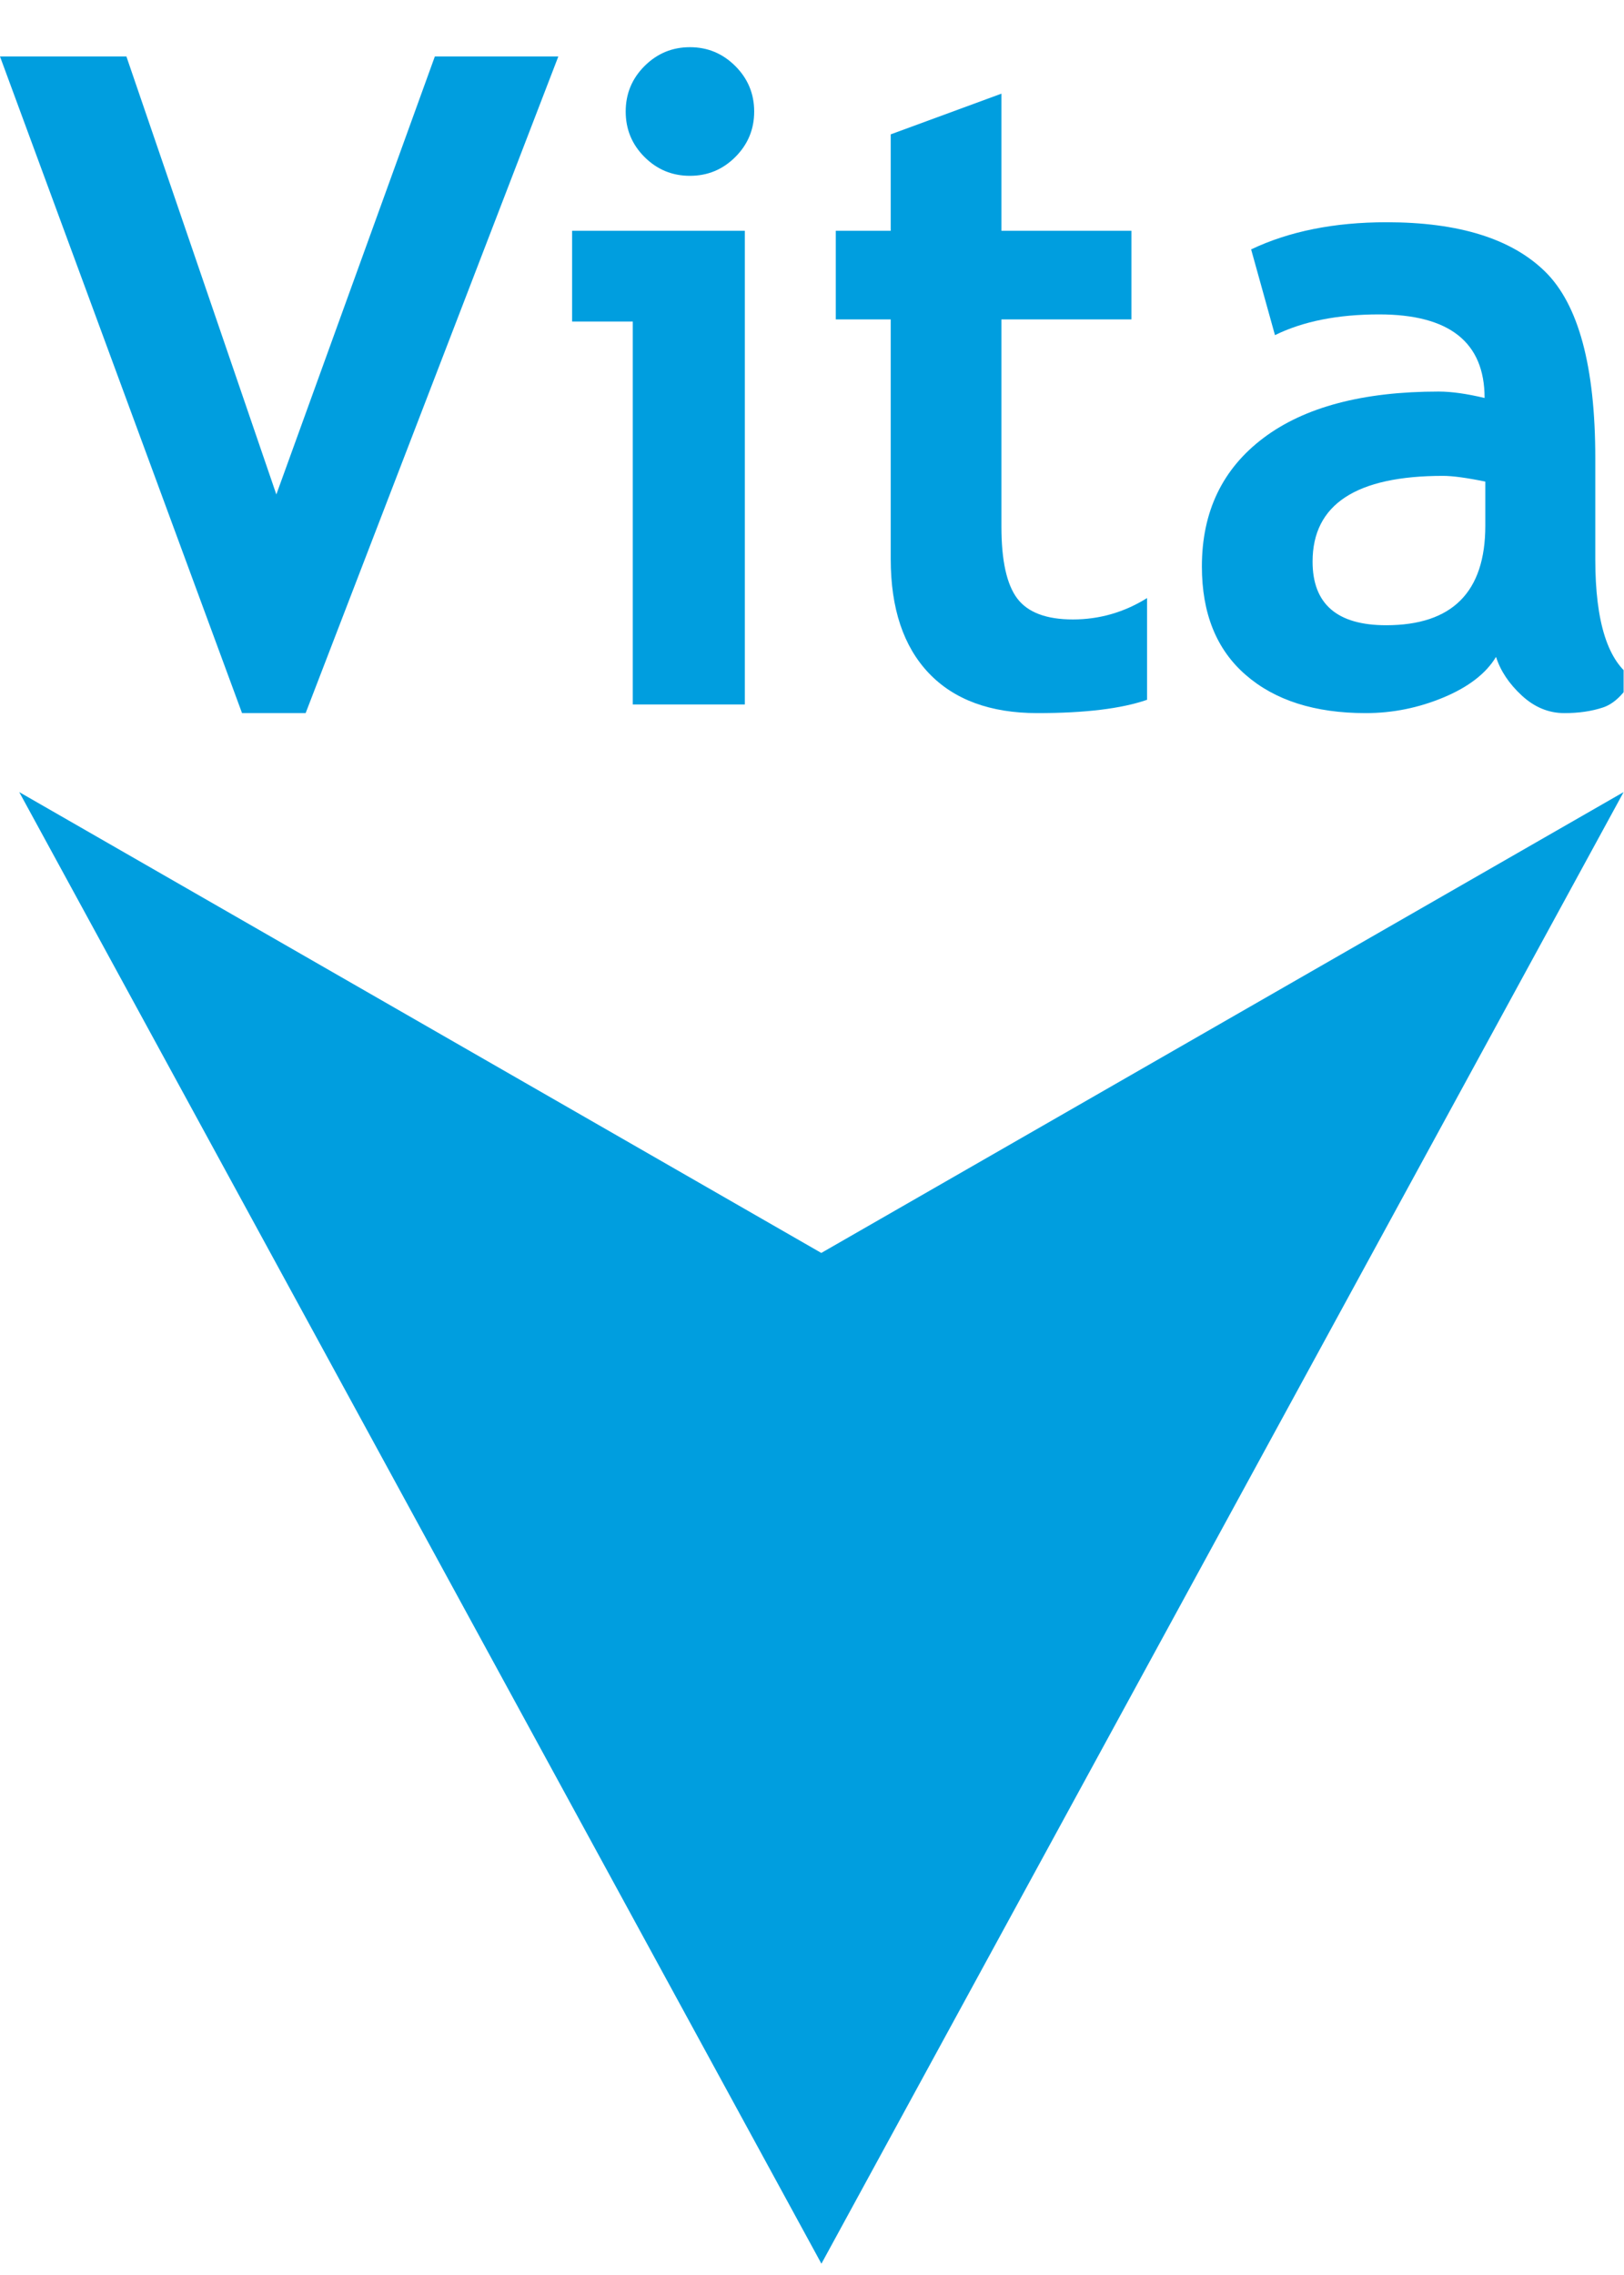<?xml version="1.0" encoding="UTF-8" standalone="no"?><!DOCTYPE svg PUBLIC "-//W3C//DTD SVG 1.1//EN" "http://www.w3.org/Graphics/SVG/1.1/DTD/svg11.dtd"><svg width="100%" height="100%" viewBox="0 0 25 35" version="1.1" xmlns="http://www.w3.org/2000/svg" xmlns:xlink="http://www.w3.org/1999/xlink" xml:space="preserve" xmlns:serif="http://www.serif.com/" style="fill-rule:evenodd;clip-rule:evenodd;stroke-linejoin:round;stroke-miterlimit:1.414;"><rect x="0" y="0" width="24.994" height="34.826" style="fill:none;"/><clipPath id="_clip1"><rect x="0" y="0" width="24.994" height="34.826"/></clipPath><g clip-path="url(#_clip1)"><g><path d="M12.643,19.276l-12.347,-7.09l12.349,22.64l12.349,-22.64l-12.351,7.09Z" style="fill:#009edf;fill-rule:nonzero;"/><path d="M6.694,0.869l-2.44,6.738l-2.308,-6.738l-1.946,0l3.726,10.102l0.979,0l3.89,-10.102l-1.901,0Z" style="fill:#009edf;fill-rule:nonzero;"/><path d="M9.741,10.838l0,-5.891l-0.934,0l0,-1.396l2.659,0l0,7.287l-1.725,0Zm0.88,-10.112c0.272,0 0.505,0.097 0.699,0.291c0.193,0.193 0.29,0.426 0.29,0.699c0,0.273 -0.097,0.506 -0.29,0.699c-0.194,0.194 -0.427,0.29 -0.699,0.29c-0.273,0 -0.506,-0.096 -0.7,-0.29c-0.193,-0.193 -0.289,-0.426 -0.289,-0.699c0,-0.273 0.096,-0.506 0.289,-0.699c0.194,-0.194 0.427,-0.291 0.7,-0.291" style="fill:#009edf;fill-rule:nonzero;"/><path d="M13.712,4.914l-0.846,0l0,-1.363l0.846,0l0,-1.484l1.704,-0.626l0,2.11l2.001,0l0,1.363l-2.001,0l0,3.189c0,0.521 0.081,0.889 0.244,1.105c0.163,0.215 0.449,0.322 0.856,0.322c0.408,0 0.789,-0.109 1.142,-0.329l0,1.565c-0.394,0.137 -0.957,0.205 -1.687,0.205c-0.726,0 -1.284,-0.206 -1.674,-0.616c-0.39,-0.411 -0.585,-0.995 -0.585,-1.753l0,-3.688Z" style="fill:#009edf;fill-rule:nonzero;"/><path d="M23.03,10.106c-0.154,0.255 -0.422,0.462 -0.806,0.623c-0.383,0.16 -0.782,0.242 -1.2,0.242c-0.784,0 -1.4,-0.197 -1.849,-0.589c-0.45,-0.391 -0.673,-0.947 -0.673,-1.667c0,-0.843 0.316,-1.502 0.949,-1.978c0.632,-0.475 1.53,-0.713 2.696,-0.713c0.199,0 0.435,0.034 0.707,0.099c0,-0.857 -0.541,-1.286 -1.624,-1.286c-0.638,0 -1.172,0.107 -1.603,0.319l-0.367,-1.319c0.584,-0.278 1.279,-0.418 2.085,-0.418c1.11,0 1.923,0.253 2.439,0.758c0.516,0.505 0.774,1.462 0.774,2.871l0,1.556c0,0.97 0.195,1.579 0.585,1.828c-0.141,0.245 -0.297,0.397 -0.469,0.453c-0.173,0.057 -0.369,0.086 -0.591,0.086c-0.245,0 -0.464,-0.092 -0.659,-0.273c-0.195,-0.181 -0.326,-0.378 -0.394,-0.592m-0.165,-2.697c-0.289,-0.059 -0.506,-0.088 -0.651,-0.088c-1.339,0 -2.008,0.44 -2.008,1.319c0,0.652 0.377,0.979 1.132,0.979c1.018,0 1.527,-0.511 1.527,-1.53l0,-0.68Z" style="fill:#009edf;fill-rule:nonzero;"/></g></g></svg>